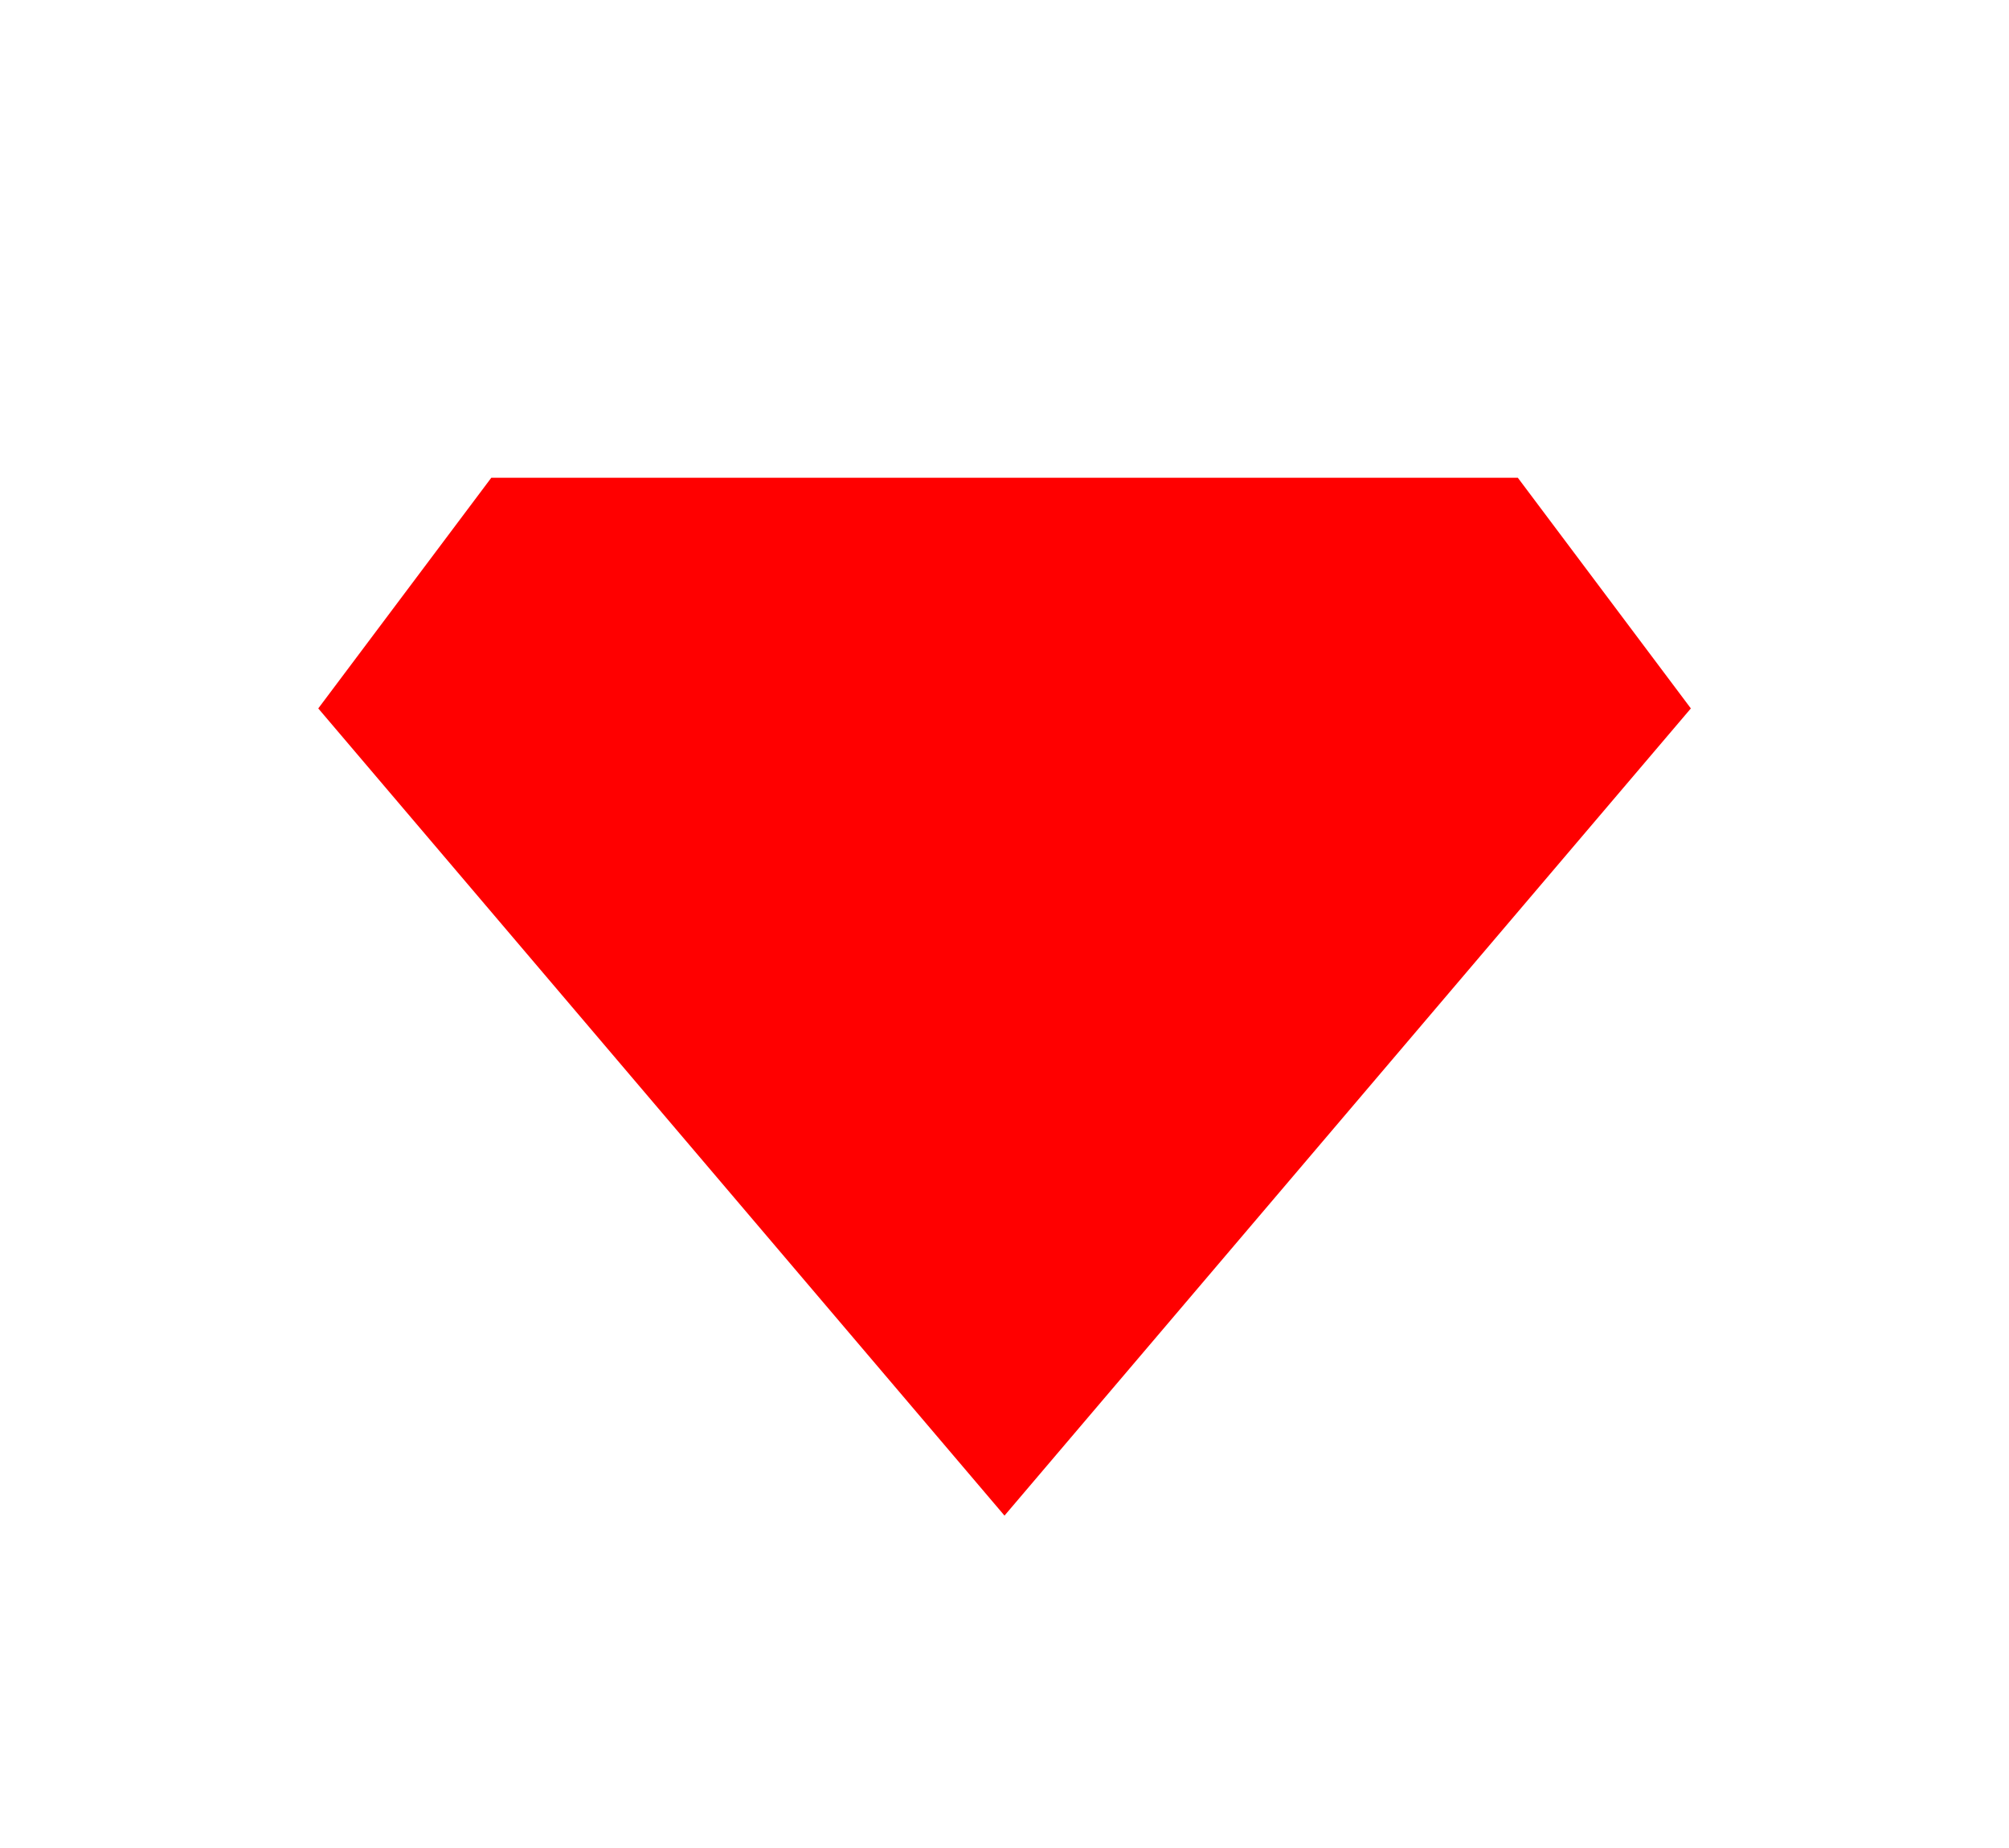 <svg id="Layer_1" data-name="Layer 1" xmlns="http://www.w3.org/2000/svg" viewBox="0 0 161.28 148.38"><defs><style>.cls-1{fill:red;}</style></defs><polygon class="cls-1" points="121.85 38.36 39.44 38.36 25.55 56.88 80.64 121.69 135.74 56.88 121.85 38.36"/></svg>